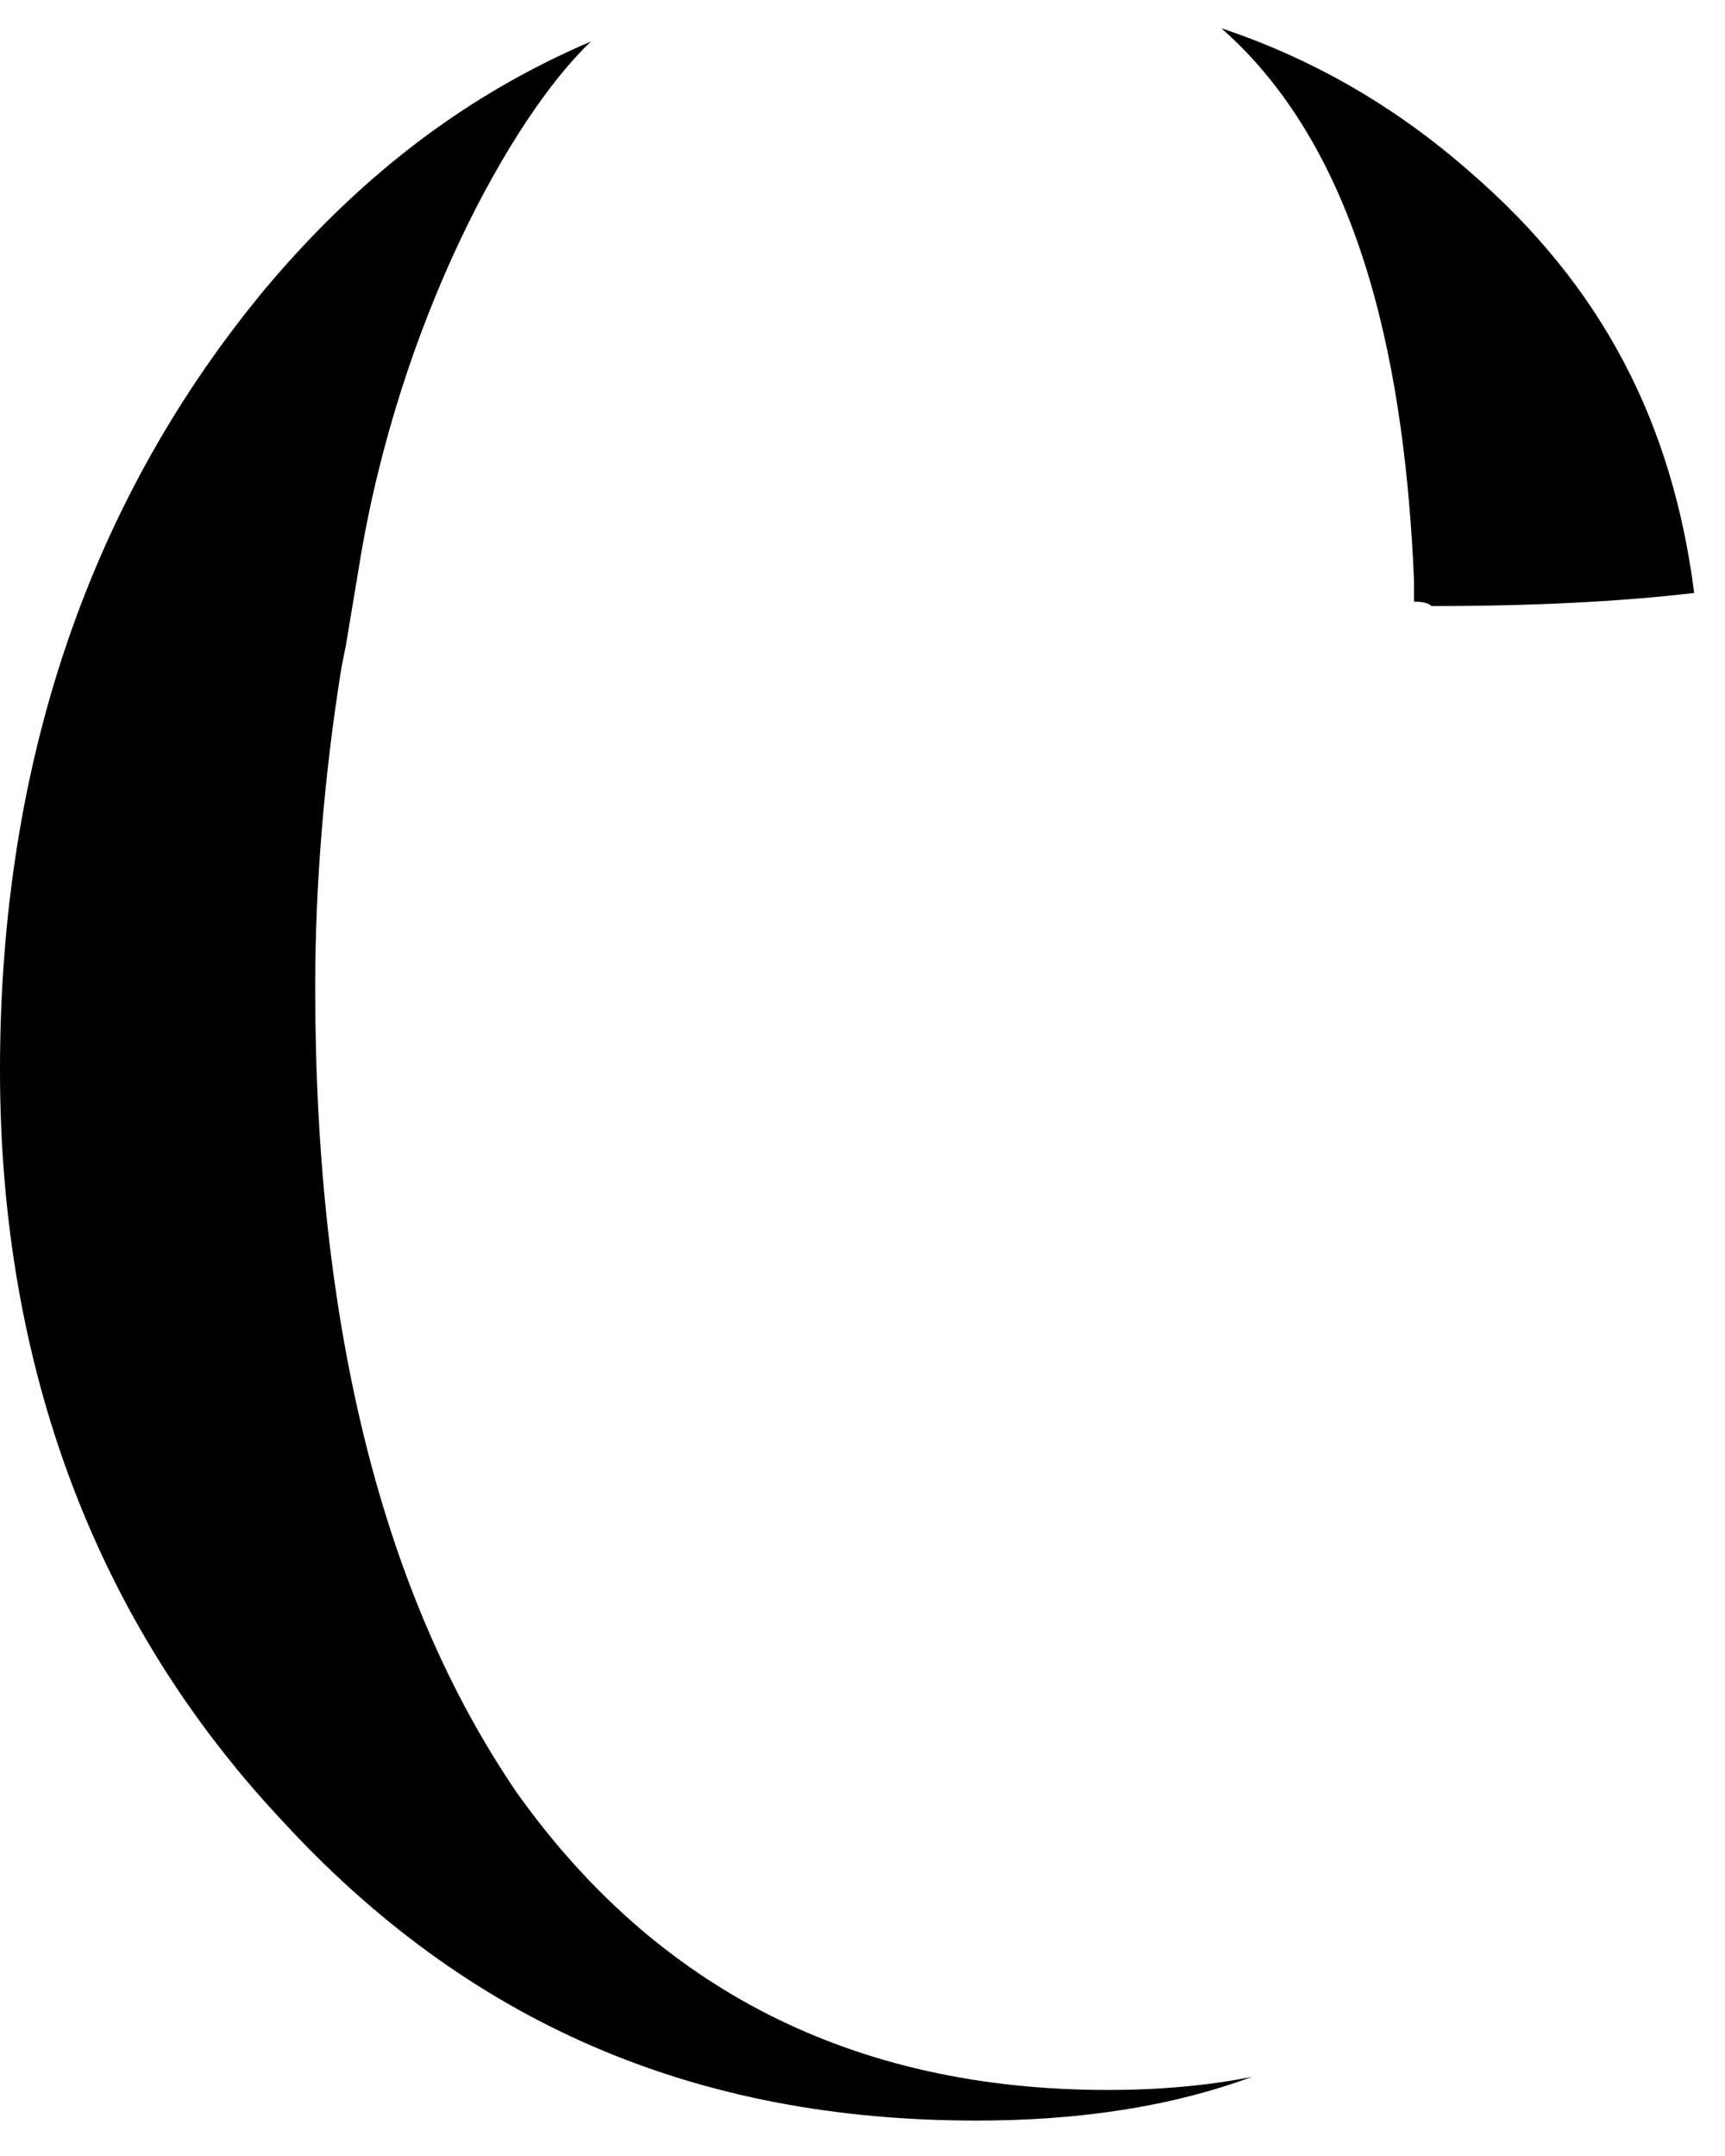 <?xml version="1.0" encoding="UTF-8"?>
<svg xmlns="http://www.w3.org/2000/svg" width="28" height="35" viewBox="0 0 28 35" fill="none">
  <path d="M22.952 9.768V9.413C22.81 6.144 22.17 2.52 19.825 0.459C21.317 0.957 22.668 1.739 23.875 2.804C26.007 4.652 27.144 6.855 27.5 9.626C26.291 9.768 24.87 9.839 23.236 9.839C23.165 9.768 23.023 9.768 22.952 9.768ZM15.846 34.425C11.298 34.425 7.603 32.862 4.548 29.522C1.563 26.325 0 22.203 0 17.371C0 12.326 1.492 8.063 4.335 4.652C5.898 2.804 7.603 1.525 9.593 0.673C8.314 1.881 6.466 5.22 5.827 9.2L5.614 10.479L5.543 10.834C5.258 12.61 5.116 14.387 5.116 16.021C5.116 21.635 6.253 25.969 8.385 29.096C10.659 32.294 13.856 33.928 17.978 33.928C18.83 33.928 19.612 33.857 20.323 33.715C18.973 34.212 17.48 34.425 15.846 34.425Z" fill="black"></path>
</svg>
